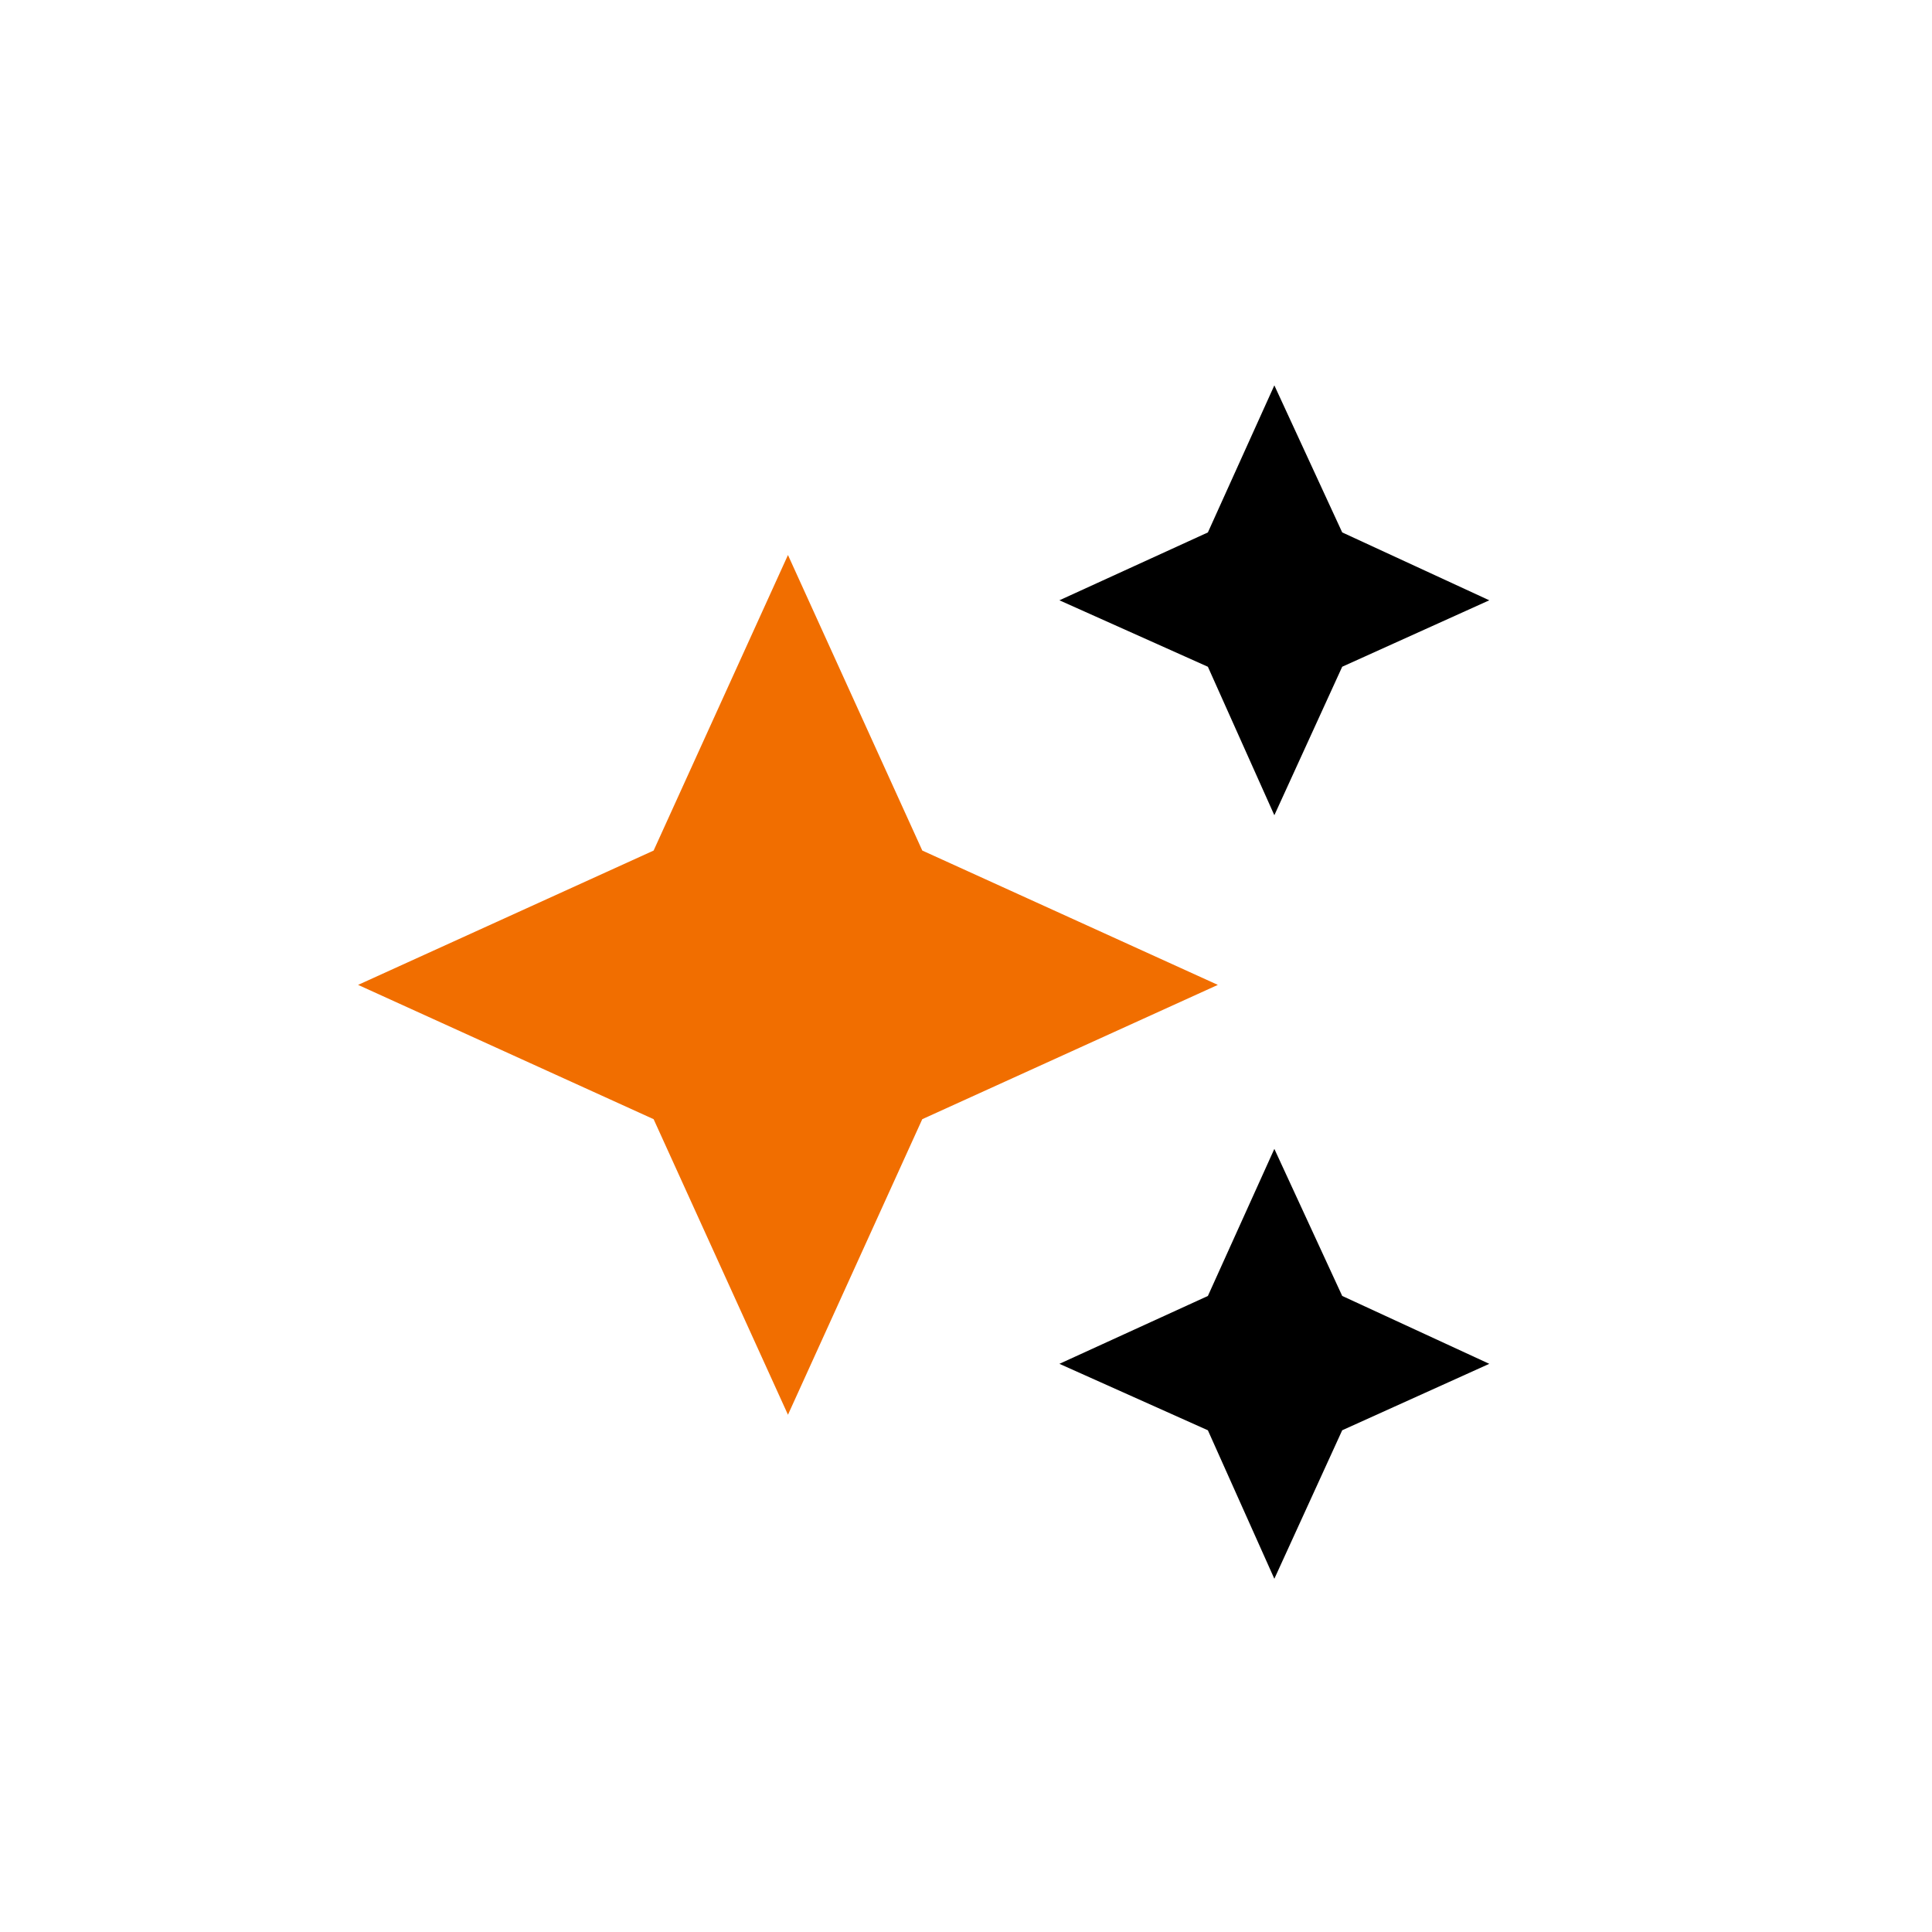 <svg xmlns="http://www.w3.org/2000/svg" xmlns:xlink="http://www.w3.org/1999/xlink" width="80" height="80" viewBox="0 0 80 80">
  <defs>
    <clipPath id="clip-path">
      <circle id="Ellipse_18315" data-name="Ellipse 18315" cx="40" cy="40" r="40" transform="translate(-13.564 -26.958)"/>
    </clipPath>
  </defs>
  <g id="Specials_L" transform="translate(13.564 26.958)">
    <g id="Mask_Group_67874" data-name="Mask Group 67874" clip-path="url(#clip-path)">
      <path id="magic_button_FILL0_wght400_GRAD0_opsz48" d="M21.8,41.6,16.237,29.361,4,23.8l12.237-5.562L21.8,6l5.562,12.237L39.6,23.8,27.361,29.361Z" transform="translate(-2.736 -9.976)" fill="#f16e00"/>
      <path id="magic_button_FILL0_wght400_GRAD0_opsz48-2" data-name="magic_button_FILL0_wght400_GRAD0_opsz48" d="M37.7,44.6l-2.752-6.148L28.8,35.7l6.148-2.81L37.7,26.8l2.81,6.089L46.6,35.7,40.51,38.451Z" transform="translate(1.504 -37.801)"/>
      <path id="magic_button_FILL0_wght400_GRAD0_opsz48-3" data-name="magic_button_FILL0_wght400_GRAD0_opsz48" d="M37.7,44.6l-2.752-6.148L28.8,35.7l6.148-2.81L37.7,26.8l2.81,6.089L46.6,35.7,40.51,38.451Z" transform="translate(1.504 -6.185)"/>
    </g>
  </g>
</svg>
